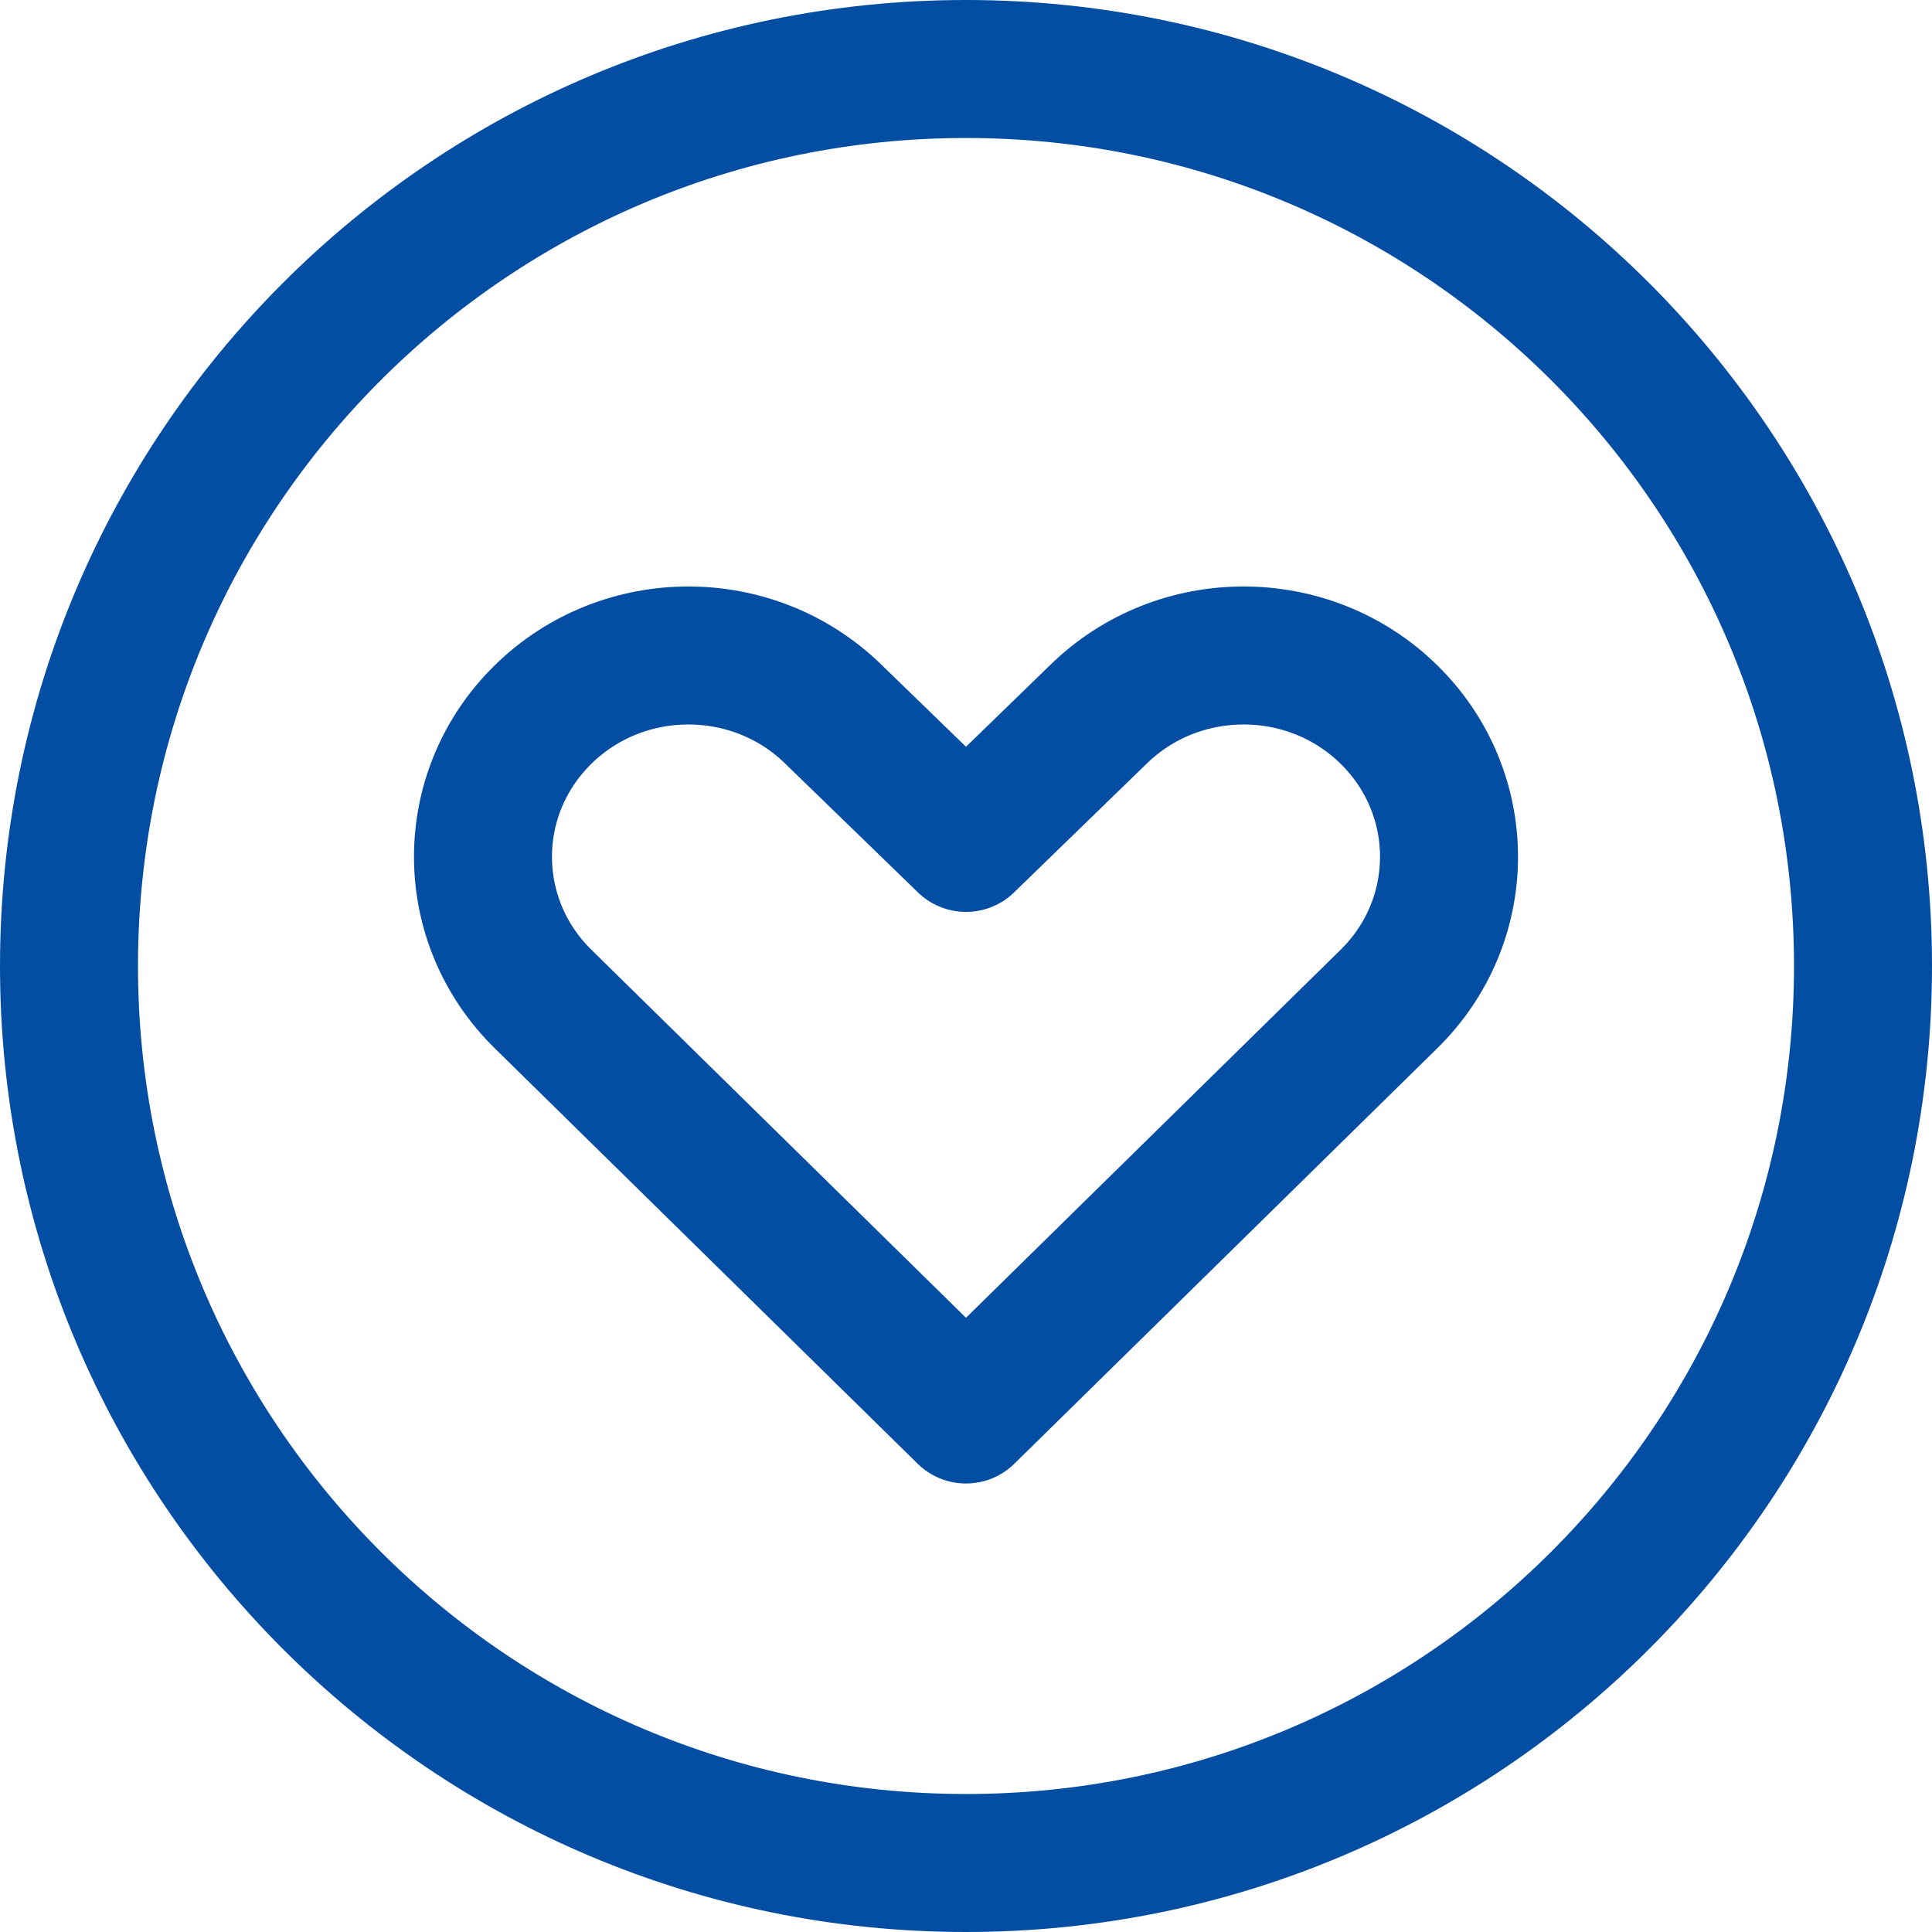 <svg xmlns="http://www.w3.org/2000/svg" width="28" height="28" viewBox="0 0 28 28">
  <g fill="none" fill-rule="evenodd" stroke="#034EA2" stroke-width="2" transform="translate(1 1)">
    <path d="M26,13 C26,20.179 20.18,26 13,26 C5.82,26 0,20.179 0,13 C0,5.82 5.82,0 13,0 C20.18,0 26,5.82 26,13 Z"/>
    <path stroke-linecap="round" stroke-linejoin="round" d="M19.128,13.48 C20.291,12.34 20.291,10.494 19.128,9.354 C17.966,8.215 16.081,8.215 14.918,9.354 L13,11.216 L11.081,9.354 C9.919,8.215 8.034,8.215 6.872,9.354 C5.709,10.494 5.709,12.34 6.872,13.48 L13,19.5 L19.128,13.48 Z"/>
  </g>
</svg>
